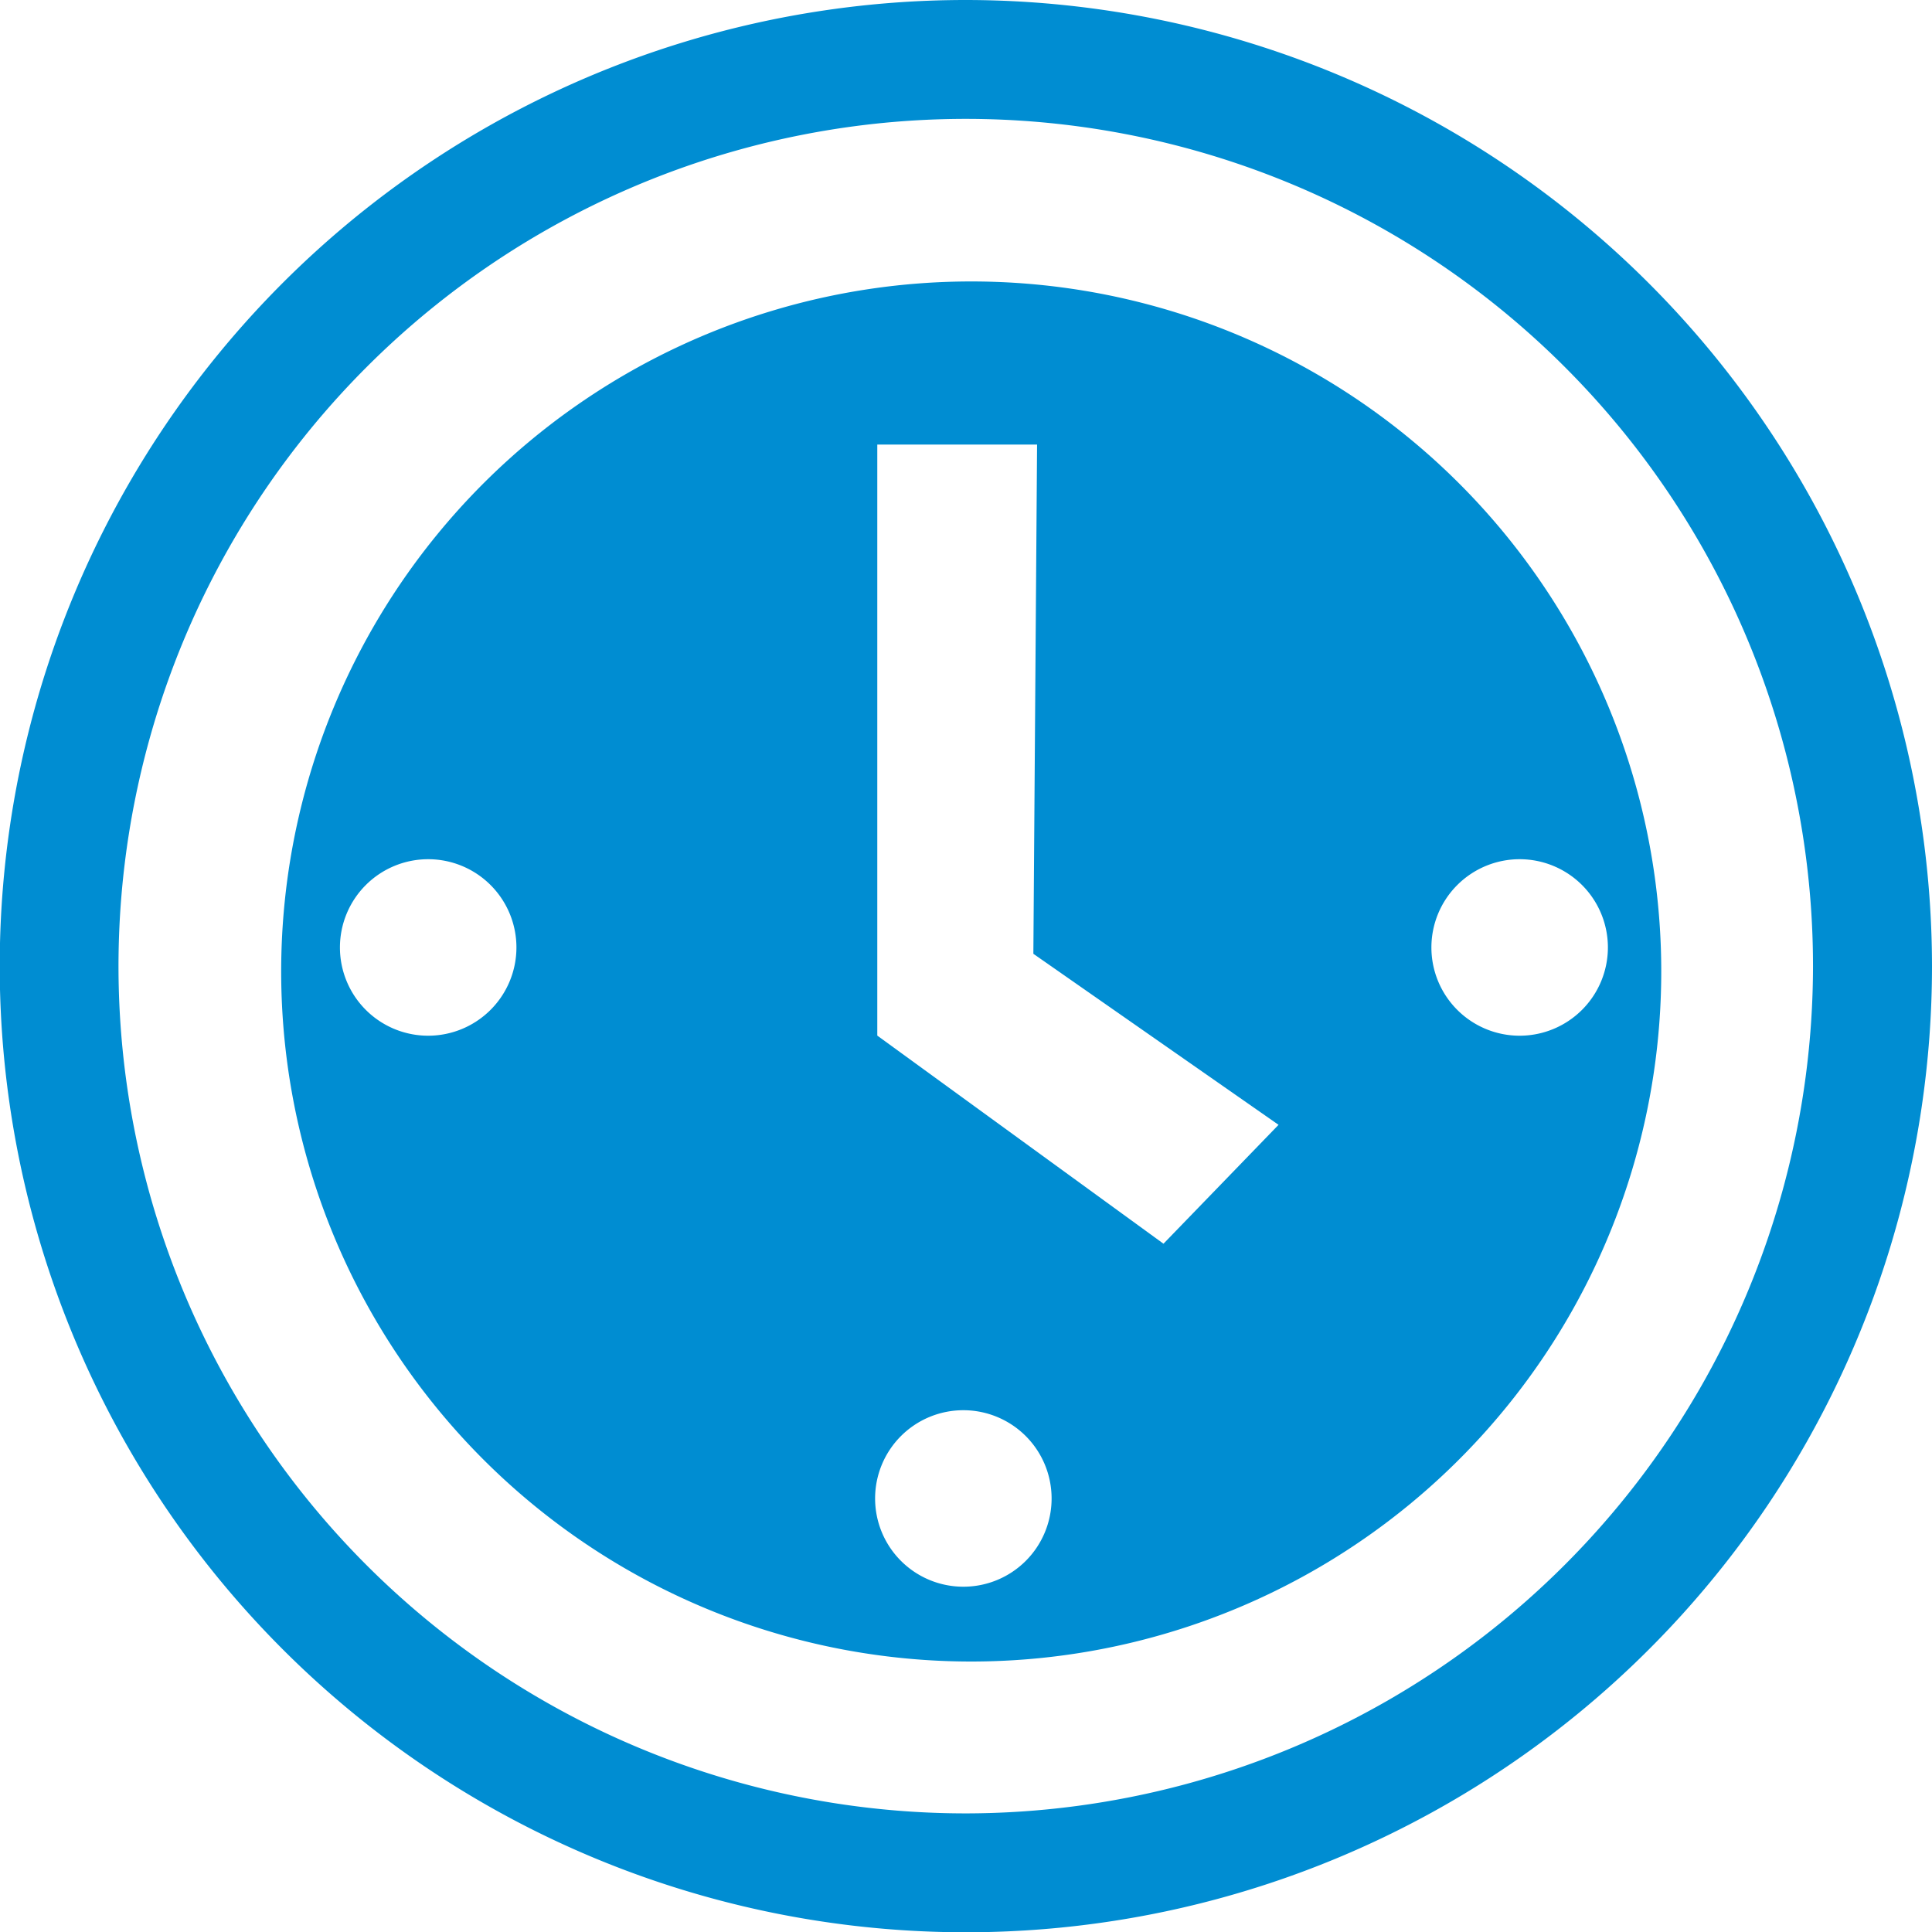 <svg xmlns="http://www.w3.org/2000/svg" xmlns:xlink="http://www.w3.org/1999/xlink" width="35.379" height="35.385" viewBox="0 0 35.379 35.385">
  <defs>
    <clipPath id="clip-path">
      <rect id="Rectángulo_159" data-name="Rectángulo 159" width="35.379" height="35.385" fill="#008dd2"/>
    </clipPath>
  </defs>
  <g id="Grupo_315" data-name="Grupo 315" transform="translate(0 0)">
    <g id="Grupo_314" data-name="Grupo 314" transform="translate(0 0)" clip-path="url(#clip-path)">
      <path id="Trazado_811" data-name="Trazado 811" d="M18.386,5.756A12.636,12.636,0,1,0,31.023,18.39,12.633,12.633,0,0,0,18.386,5.756M8.443,19.568a1.616,1.616,0,1,1,1.616-1.616,1.617,1.617,0,0,1-1.616,1.616m9.8,10.09a1.616,1.616,0,1,1,1.616-1.616,1.615,1.615,0,0,1-1.616,1.616m3.665-6.281-5.241-3.811V8.743h2.926l-.068,9.325L24.015,21.2Zm6.522-3.809a1.616,1.616,0,1,1,1.616-1.616,1.617,1.617,0,0,1-1.616,1.616" transform="translate(-0.602 -0.602)" fill="#008dd2"/>
      <path id="Trazado_812" data-name="Trazado 812" d="M17.685,0A17.692,17.692,0,1,0,35.379,17.689,17.707,17.707,0,0,0,17.685,0m0,33.207A15.515,15.515,0,1,1,33.2,17.689,15.53,15.53,0,0,1,17.685,33.207" transform="translate(0 0)" fill="#008dd2"/>
    </g>
  </g>
</svg>
